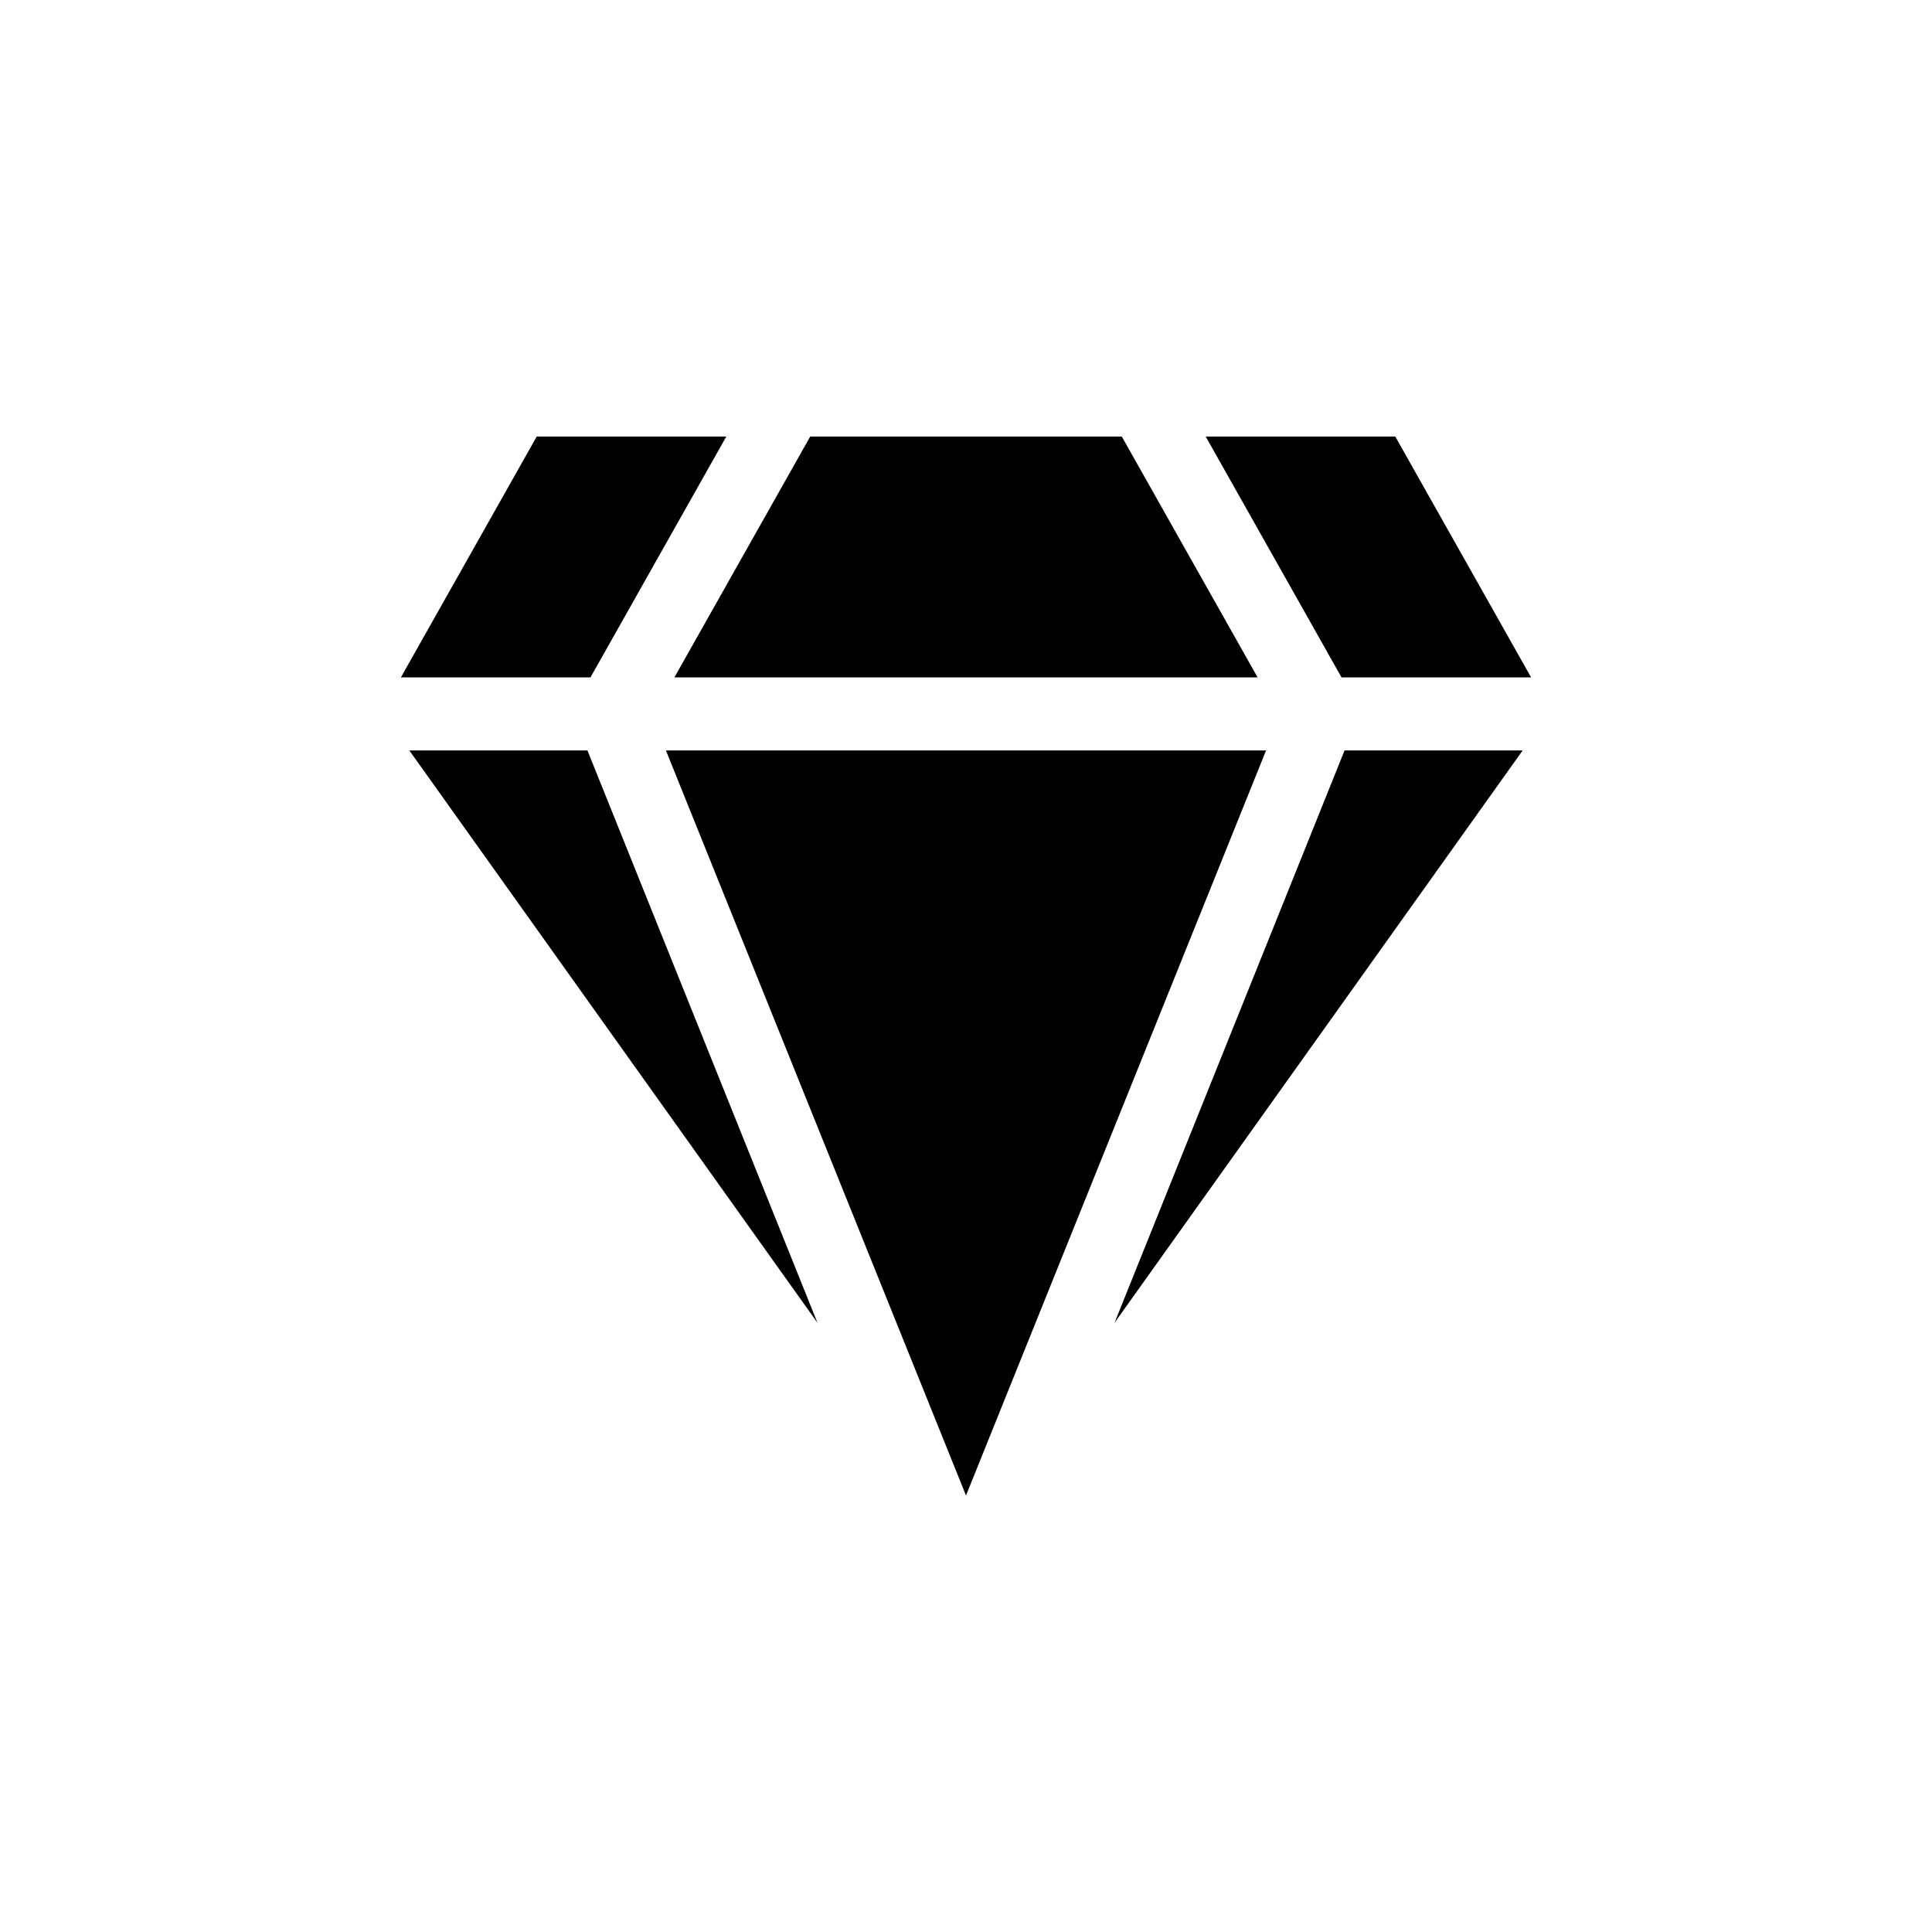 <?xml version="1.0" encoding="utf-8"?>
<svg xmlns="http://www.w3.org/2000/svg" id="Layer_1" data-name="Layer 1" viewBox="0 0 32 32">
  <polygon points="12.03 7.23 8.89 7.23 6.64 11.22 9.78 11.22 12.03 7.23"/>
  <polygon points="20.83 11.22 18.58 7.23 13.42 7.23 11.17 11.22 20.83 11.22"/>
  <polygon points="25.36 11.22 23.11 7.23 19.97 7.23 22.22 11.22 25.36 11.22"/>
  <polygon points="6.78 12.43 13.54 21.91 9.73 12.43 6.78 12.43"/>
  <polygon points="18.46 21.91 25.22 12.43 22.27 12.43 18.46 21.91"/>
  <polygon points="11.03 12.43 16 24.77 20.97 12.43 11.03 12.43"/>
</svg>